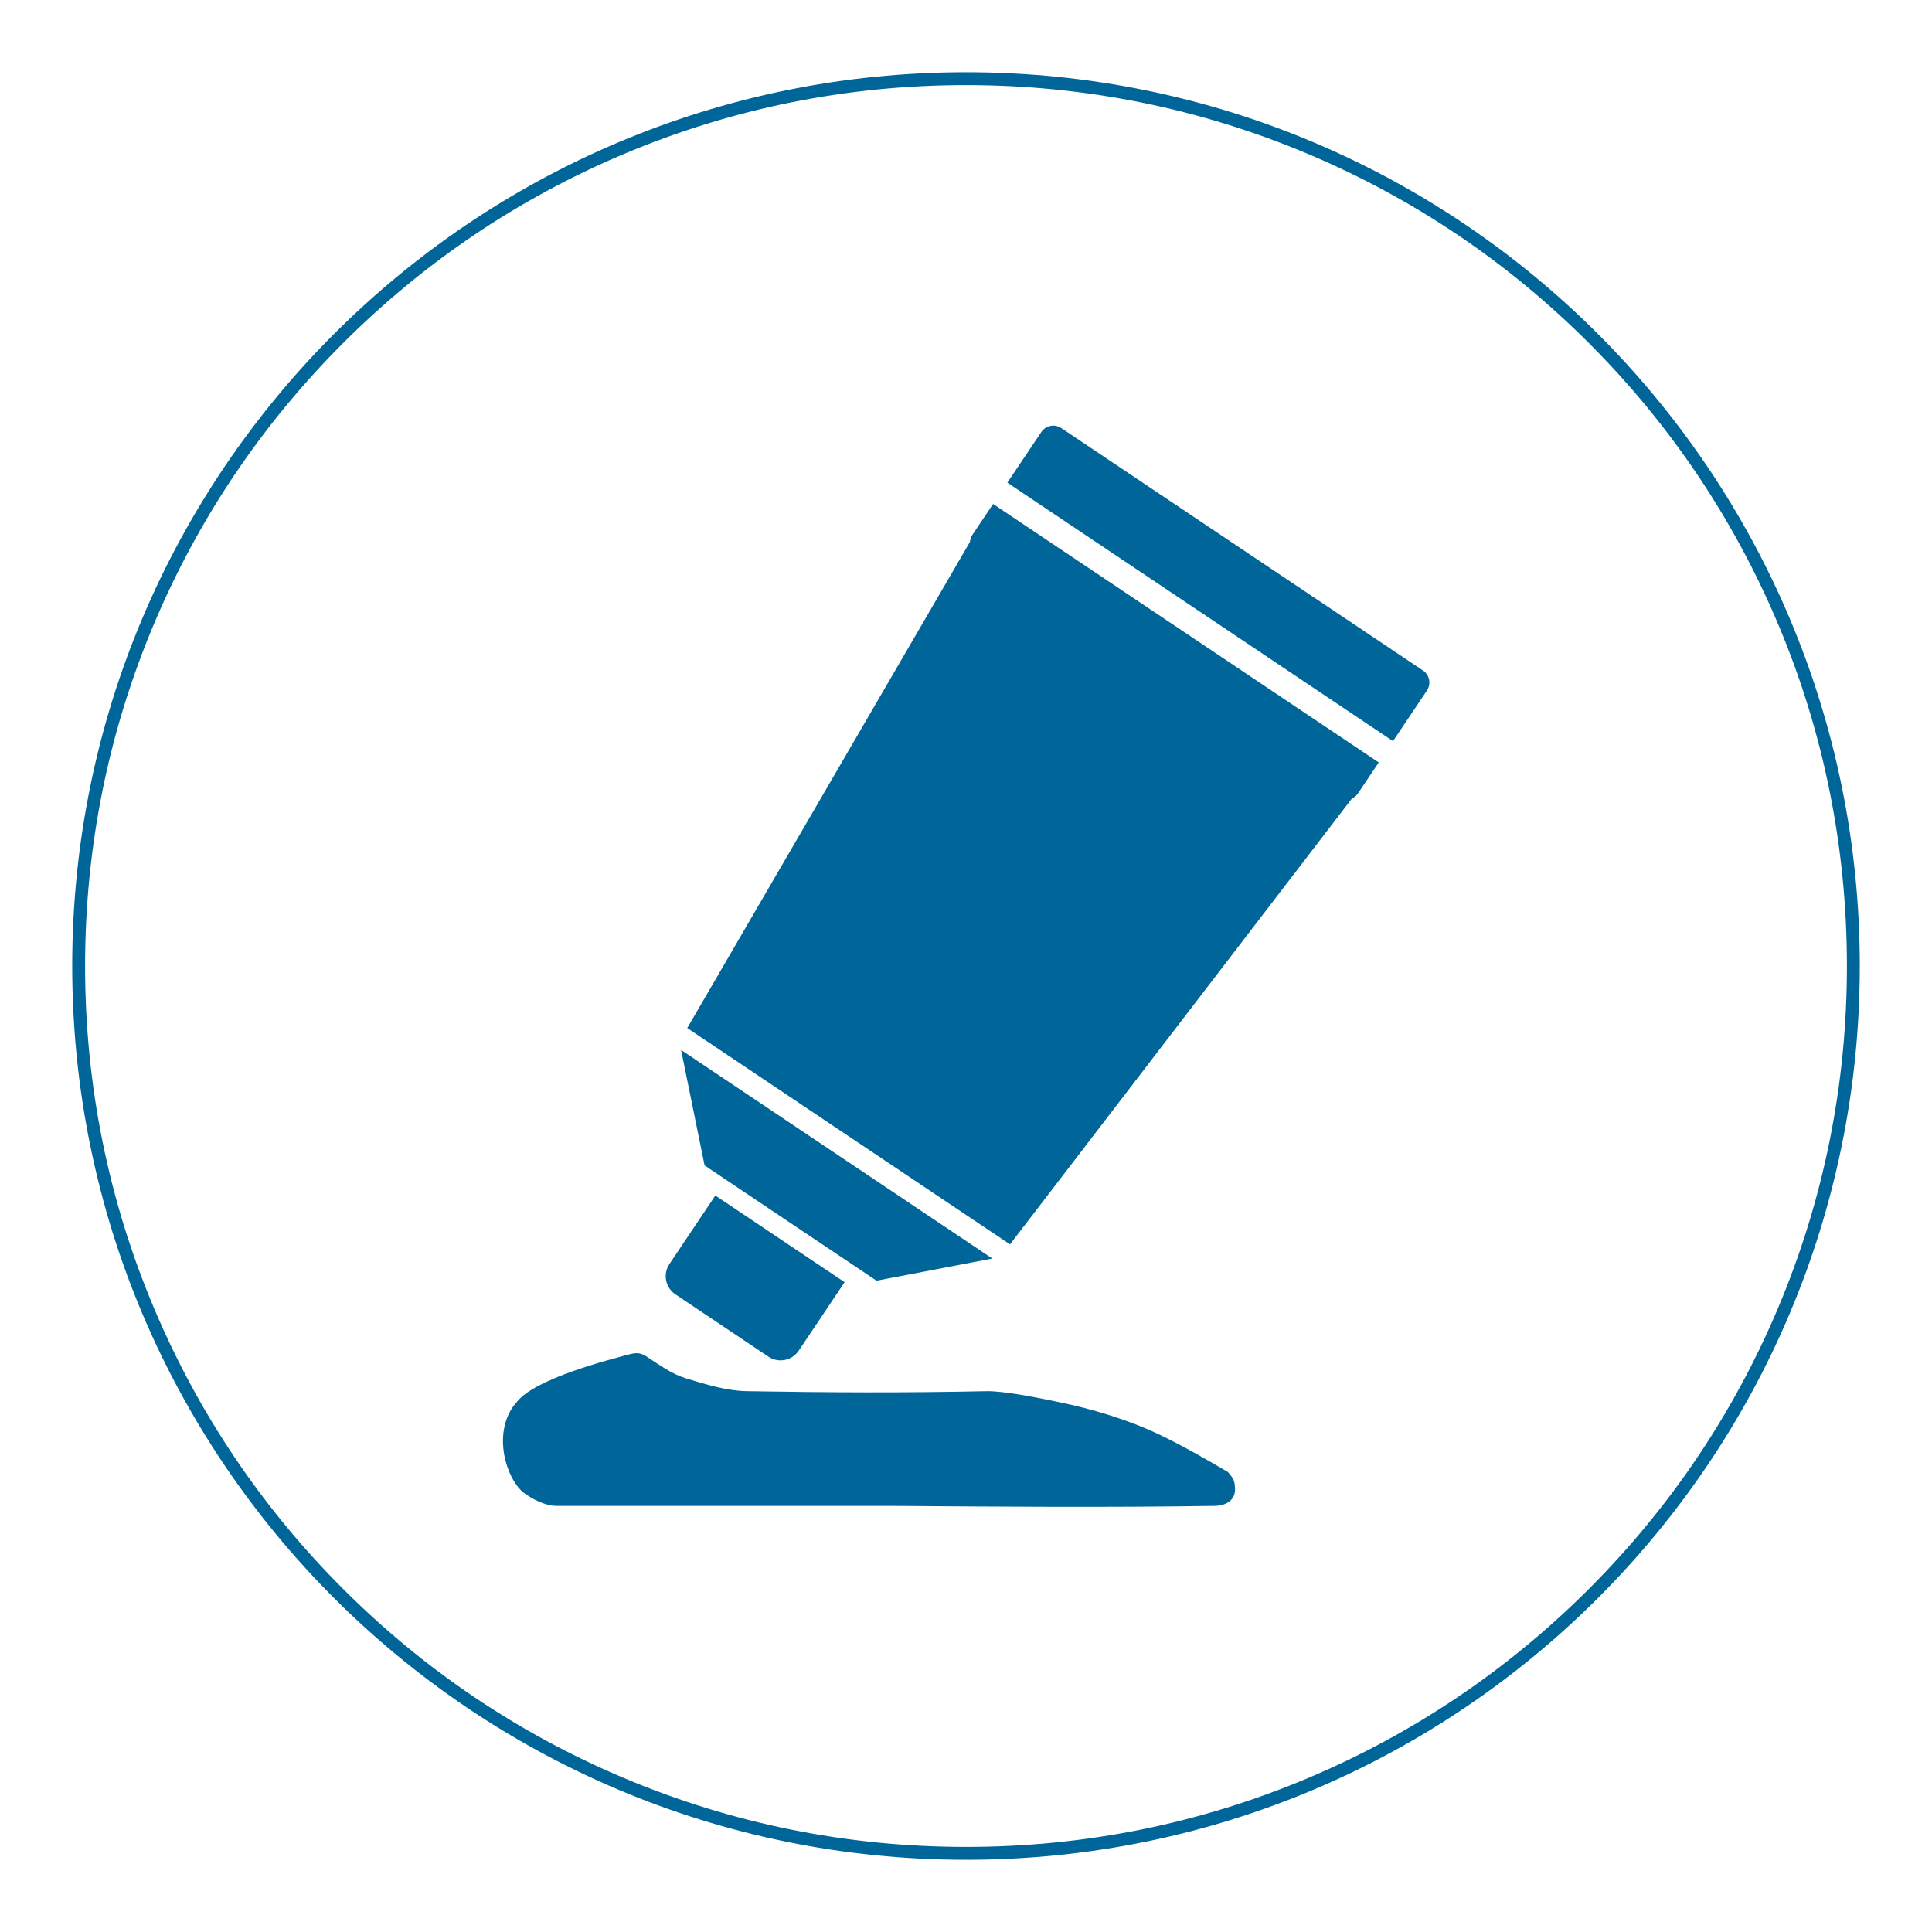 <?xml version="1.0" encoding="UTF-8" standalone="no"?>
<!DOCTYPE svg PUBLIC "-//W3C//DTD SVG 1.1//EN" "http://www.w3.org/Graphics/SVG/1.1/DTD/svg11.dtd">
<svg width="100%" height="100%" viewBox="0 0 600 600" version="1.1" xmlns="http://www.w3.org/2000/svg" xmlns:xlink="http://www.w3.org/1999/xlink" xml:space="preserve" xmlns:serif="http://www.serif.com/" style="fill-rule:evenodd;clip-rule:evenodd;stroke-linejoin:round;stroke-miterlimit:2;">
    <g transform="matrix(1,0,0,1,300,577.576)">
        <path d="M0,-555.152C-153.301,-555.152 -277.576,-430.876 -277.576,-277.576C-277.576,-124.276 -153.301,0 0,0C153.302,0 277.576,-124.276 277.576,-277.576C277.576,-430.876 153.302,-555.152 0,-555.152M0,-551.152C36.935,-551.152 72.762,-543.919 106.487,-529.654C139.064,-515.876 168.322,-496.149 193.448,-471.023C218.574,-445.897 238.3,-416.639 252.079,-384.063C266.344,-350.337 273.576,-314.51 273.576,-277.576C273.576,-240.642 266.344,-204.814 252.079,-171.09C238.3,-138.512 218.574,-109.255 193.447,-84.129C168.322,-59.003 139.064,-39.276 106.487,-25.498C72.762,-11.232 36.935,-4 0,-4C-36.934,-4 -72.762,-11.232 -106.487,-25.498C-139.064,-39.276 -168.321,-59.003 -193.448,-84.129C-218.574,-109.255 -238.3,-138.512 -252.079,-171.09C-266.343,-204.814 -273.576,-240.642 -273.576,-277.576C-273.576,-314.51 -266.343,-350.337 -252.079,-384.063C-238.3,-416.639 -218.574,-445.897 -193.448,-471.023C-168.322,-496.149 -139.064,-515.876 -106.487,-529.654C-72.762,-543.919 -36.934,-551.152 0,-551.152" style="fill:rgb(0,102,153);fill-rule:nonzero;"/>
    </g>
    <g transform="matrix(1.127,0,0,1.127,35.171,-68.36)">
        <path d="M144.305,433.544C145.639,433.578 146.496,434.171 147.529,434.845C150.818,436.992 154.018,439.298 157.657,440.424C163.232,442.149 168.956,443.918 174.791,444.019C196.813,444.4 218.585,444.494 240.475,444.019C245.461,443.911 254.479,445.761 260.842,447.079C269.806,448.937 279.496,451.827 287.947,455.825C294.53,458.938 300.841,462.607 307.137,466.267C308.905,468.285 308.955,468.873 309.104,470.508C309.414,473.917 306.823,475.566 303.527,475.618C273.851,476.082 244.167,475.85 214.489,475.618L121.907,475.618C118.097,475.508 113.525,472.568 112.319,471.311C107.281,466.061 104.851,453.915 111.224,446.977C116.193,440.565 136.378,435.406 142.481,433.791C143.149,433.614 143.716,433.54 144.217,433.543L144.305,433.544ZM201.539,413.978L188.885,432.858C187.036,435.617 183.295,436.356 180.535,434.506L154.905,417.328C152.146,415.479 151.408,411.738 153.257,408.978L165.911,390.098L201.539,413.978ZM156.472,349.981L242.234,407.462L210.337,413.569L162.946,381.805L156.472,349.981ZM348.721,270.755L343.017,279.265C342.587,279.905 342.003,280.381 341.347,280.675L247.112,403.557L158.172,343.947L236.082,209.969C236.129,209.3 236.346,208.634 236.745,208.038L242.449,199.528L348.721,270.755ZM246.382,193.66L255.732,179.71C256.953,177.888 259.423,177.4 261.245,178.621L360.915,245.423C362.736,246.644 363.224,249.115 362.003,250.937L352.653,264.887L246.382,193.66Z" style="fill:rgb(0,102,153);"/>
    </g>
</svg>
